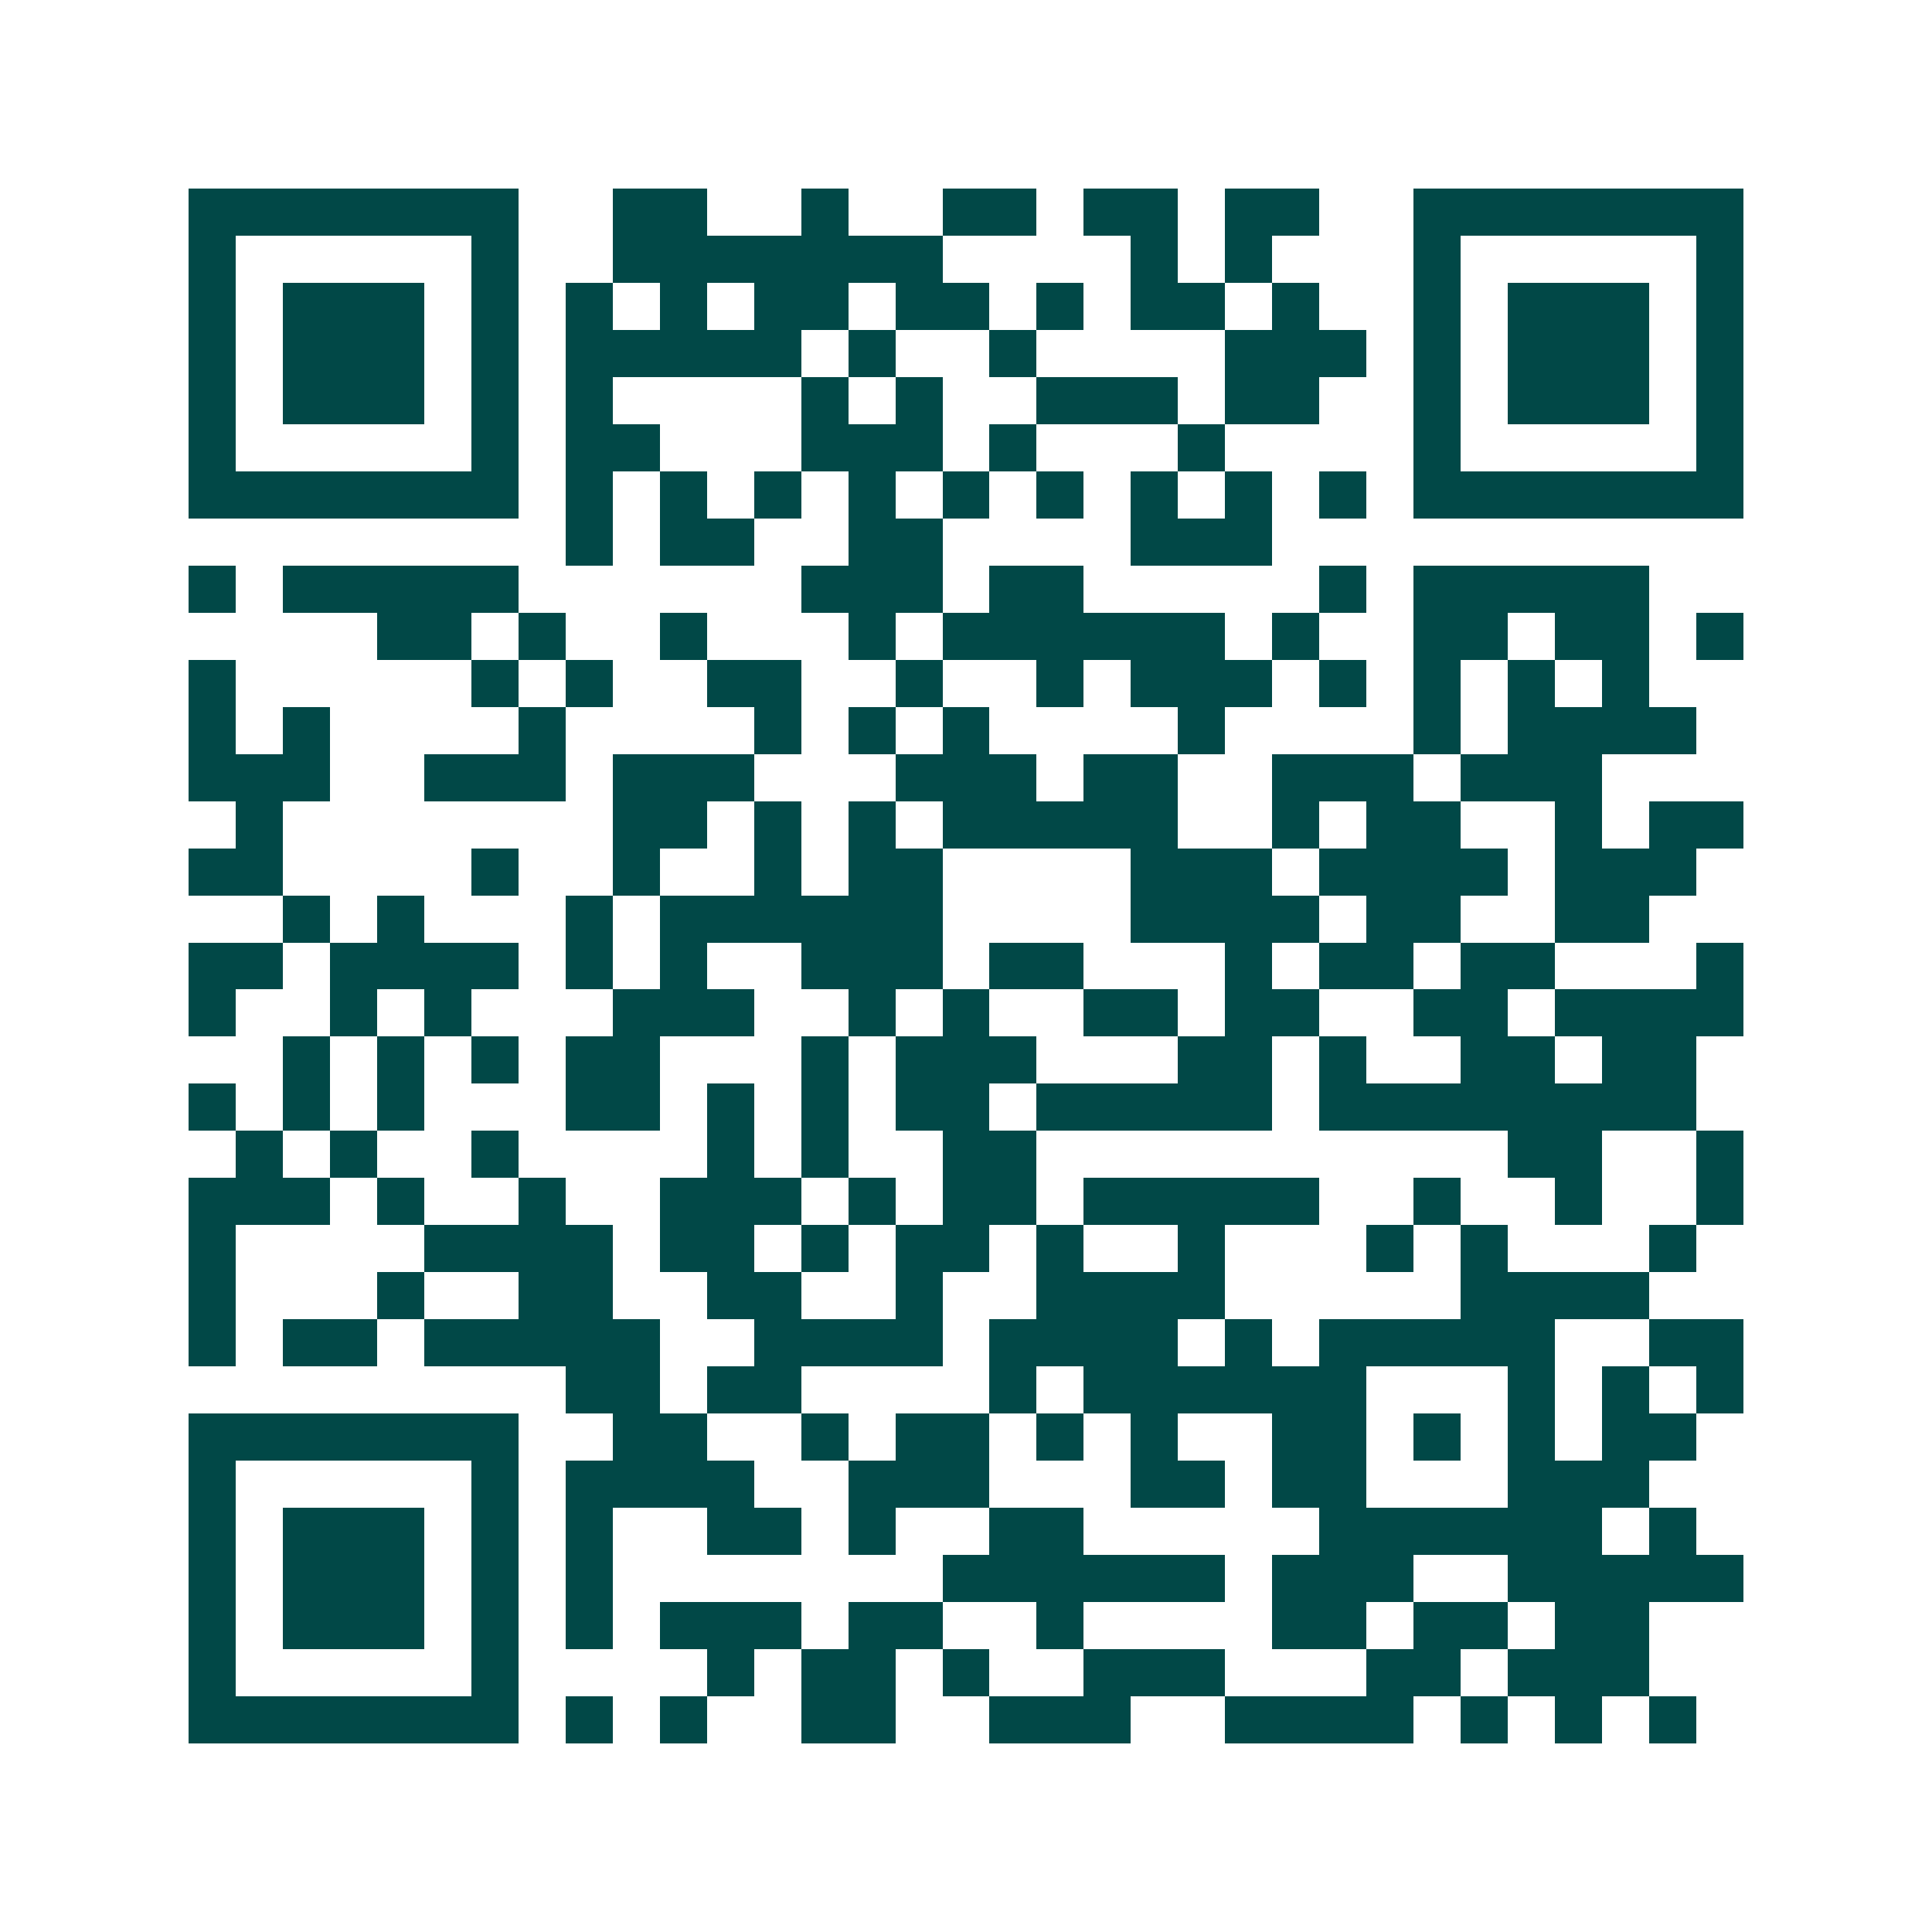<svg xmlns="http://www.w3.org/2000/svg" width="200" height="200" viewBox="0 0 41 41" shape-rendering="crispEdges"><path fill="#ffffff" d="M0 0h41v41H0z"/><path stroke="#014847" d="M4 4.5h7m2 0h2m2 0h1m2 0h2m1 0h2m1 0h2m2 0h7M4 5.5h1m5 0h1m2 0h7m4 0h1m1 0h1m3 0h1m5 0h1M4 6.5h1m1 0h3m1 0h1m1 0h1m1 0h1m1 0h2m1 0h2m1 0h1m1 0h2m1 0h1m2 0h1m1 0h3m1 0h1M4 7.5h1m1 0h3m1 0h1m1 0h5m1 0h1m2 0h1m4 0h3m1 0h1m1 0h3m1 0h1M4 8.5h1m1 0h3m1 0h1m1 0h1m4 0h1m1 0h1m2 0h3m1 0h2m2 0h1m1 0h3m1 0h1M4 9.5h1m5 0h1m1 0h2m3 0h3m1 0h1m3 0h1m4 0h1m5 0h1M4 10.5h7m1 0h1m1 0h1m1 0h1m1 0h1m1 0h1m1 0h1m1 0h1m1 0h1m1 0h1m1 0h7M12 11.5h1m1 0h2m2 0h2m4 0h3M4 12.5h1m1 0h5m6 0h3m1 0h2m5 0h1m1 0h5M8 13.5h2m1 0h1m2 0h1m3 0h1m1 0h6m1 0h1m2 0h2m1 0h2m1 0h1M4 14.5h1m5 0h1m1 0h1m2 0h2m2 0h1m2 0h1m1 0h3m1 0h1m1 0h1m1 0h1m1 0h1M4 15.5h1m1 0h1m4 0h1m4 0h1m1 0h1m1 0h1m4 0h1m4 0h1m1 0h4M4 16.5h3m2 0h3m1 0h3m3 0h3m1 0h2m2 0h3m1 0h3M5 17.5h1m7 0h2m1 0h1m1 0h1m1 0h5m2 0h1m1 0h2m2 0h1m1 0h2M4 18.5h2m4 0h1m2 0h1m2 0h1m1 0h2m4 0h3m1 0h4m1 0h3M6 19.5h1m1 0h1m3 0h1m1 0h6m4 0h4m1 0h2m2 0h2M4 20.5h2m1 0h4m1 0h1m1 0h1m2 0h3m1 0h2m3 0h1m1 0h2m1 0h2m3 0h1M4 21.5h1m2 0h1m1 0h1m3 0h3m2 0h1m1 0h1m2 0h2m1 0h2m2 0h2m1 0h4M6 22.5h1m1 0h1m1 0h1m1 0h2m3 0h1m1 0h3m3 0h2m1 0h1m2 0h2m1 0h2M4 23.5h1m1 0h1m1 0h1m3 0h2m1 0h1m1 0h1m1 0h2m1 0h5m1 0h8M5 24.5h1m1 0h1m2 0h1m4 0h1m1 0h1m2 0h2m10 0h2m2 0h1M4 25.5h3m1 0h1m2 0h1m2 0h3m1 0h1m1 0h2m1 0h5m2 0h1m2 0h1m2 0h1M4 26.5h1m4 0h4m1 0h2m1 0h1m1 0h2m1 0h1m2 0h1m3 0h1m1 0h1m3 0h1M4 27.5h1m3 0h1m2 0h2m2 0h2m2 0h1m2 0h4m5 0h4M4 28.5h1m1 0h2m1 0h5m2 0h4m1 0h4m1 0h1m1 0h5m2 0h2M12 29.5h2m1 0h2m4 0h1m1 0h6m3 0h1m1 0h1m1 0h1M4 30.5h7m2 0h2m2 0h1m1 0h2m1 0h1m1 0h1m2 0h2m1 0h1m1 0h1m1 0h2M4 31.5h1m5 0h1m1 0h4m2 0h3m3 0h2m1 0h2m3 0h3M4 32.5h1m1 0h3m1 0h1m1 0h1m2 0h2m1 0h1m2 0h2m5 0h6m1 0h1M4 33.5h1m1 0h3m1 0h1m1 0h1m7 0h6m1 0h3m2 0h5M4 34.5h1m1 0h3m1 0h1m1 0h1m1 0h3m1 0h2m2 0h1m4 0h2m1 0h2m1 0h2M4 35.5h1m5 0h1m4 0h1m1 0h2m1 0h1m2 0h3m3 0h2m1 0h3M4 36.5h7m1 0h1m1 0h1m2 0h2m2 0h3m2 0h4m1 0h1m1 0h1m1 0h1"/></svg>
